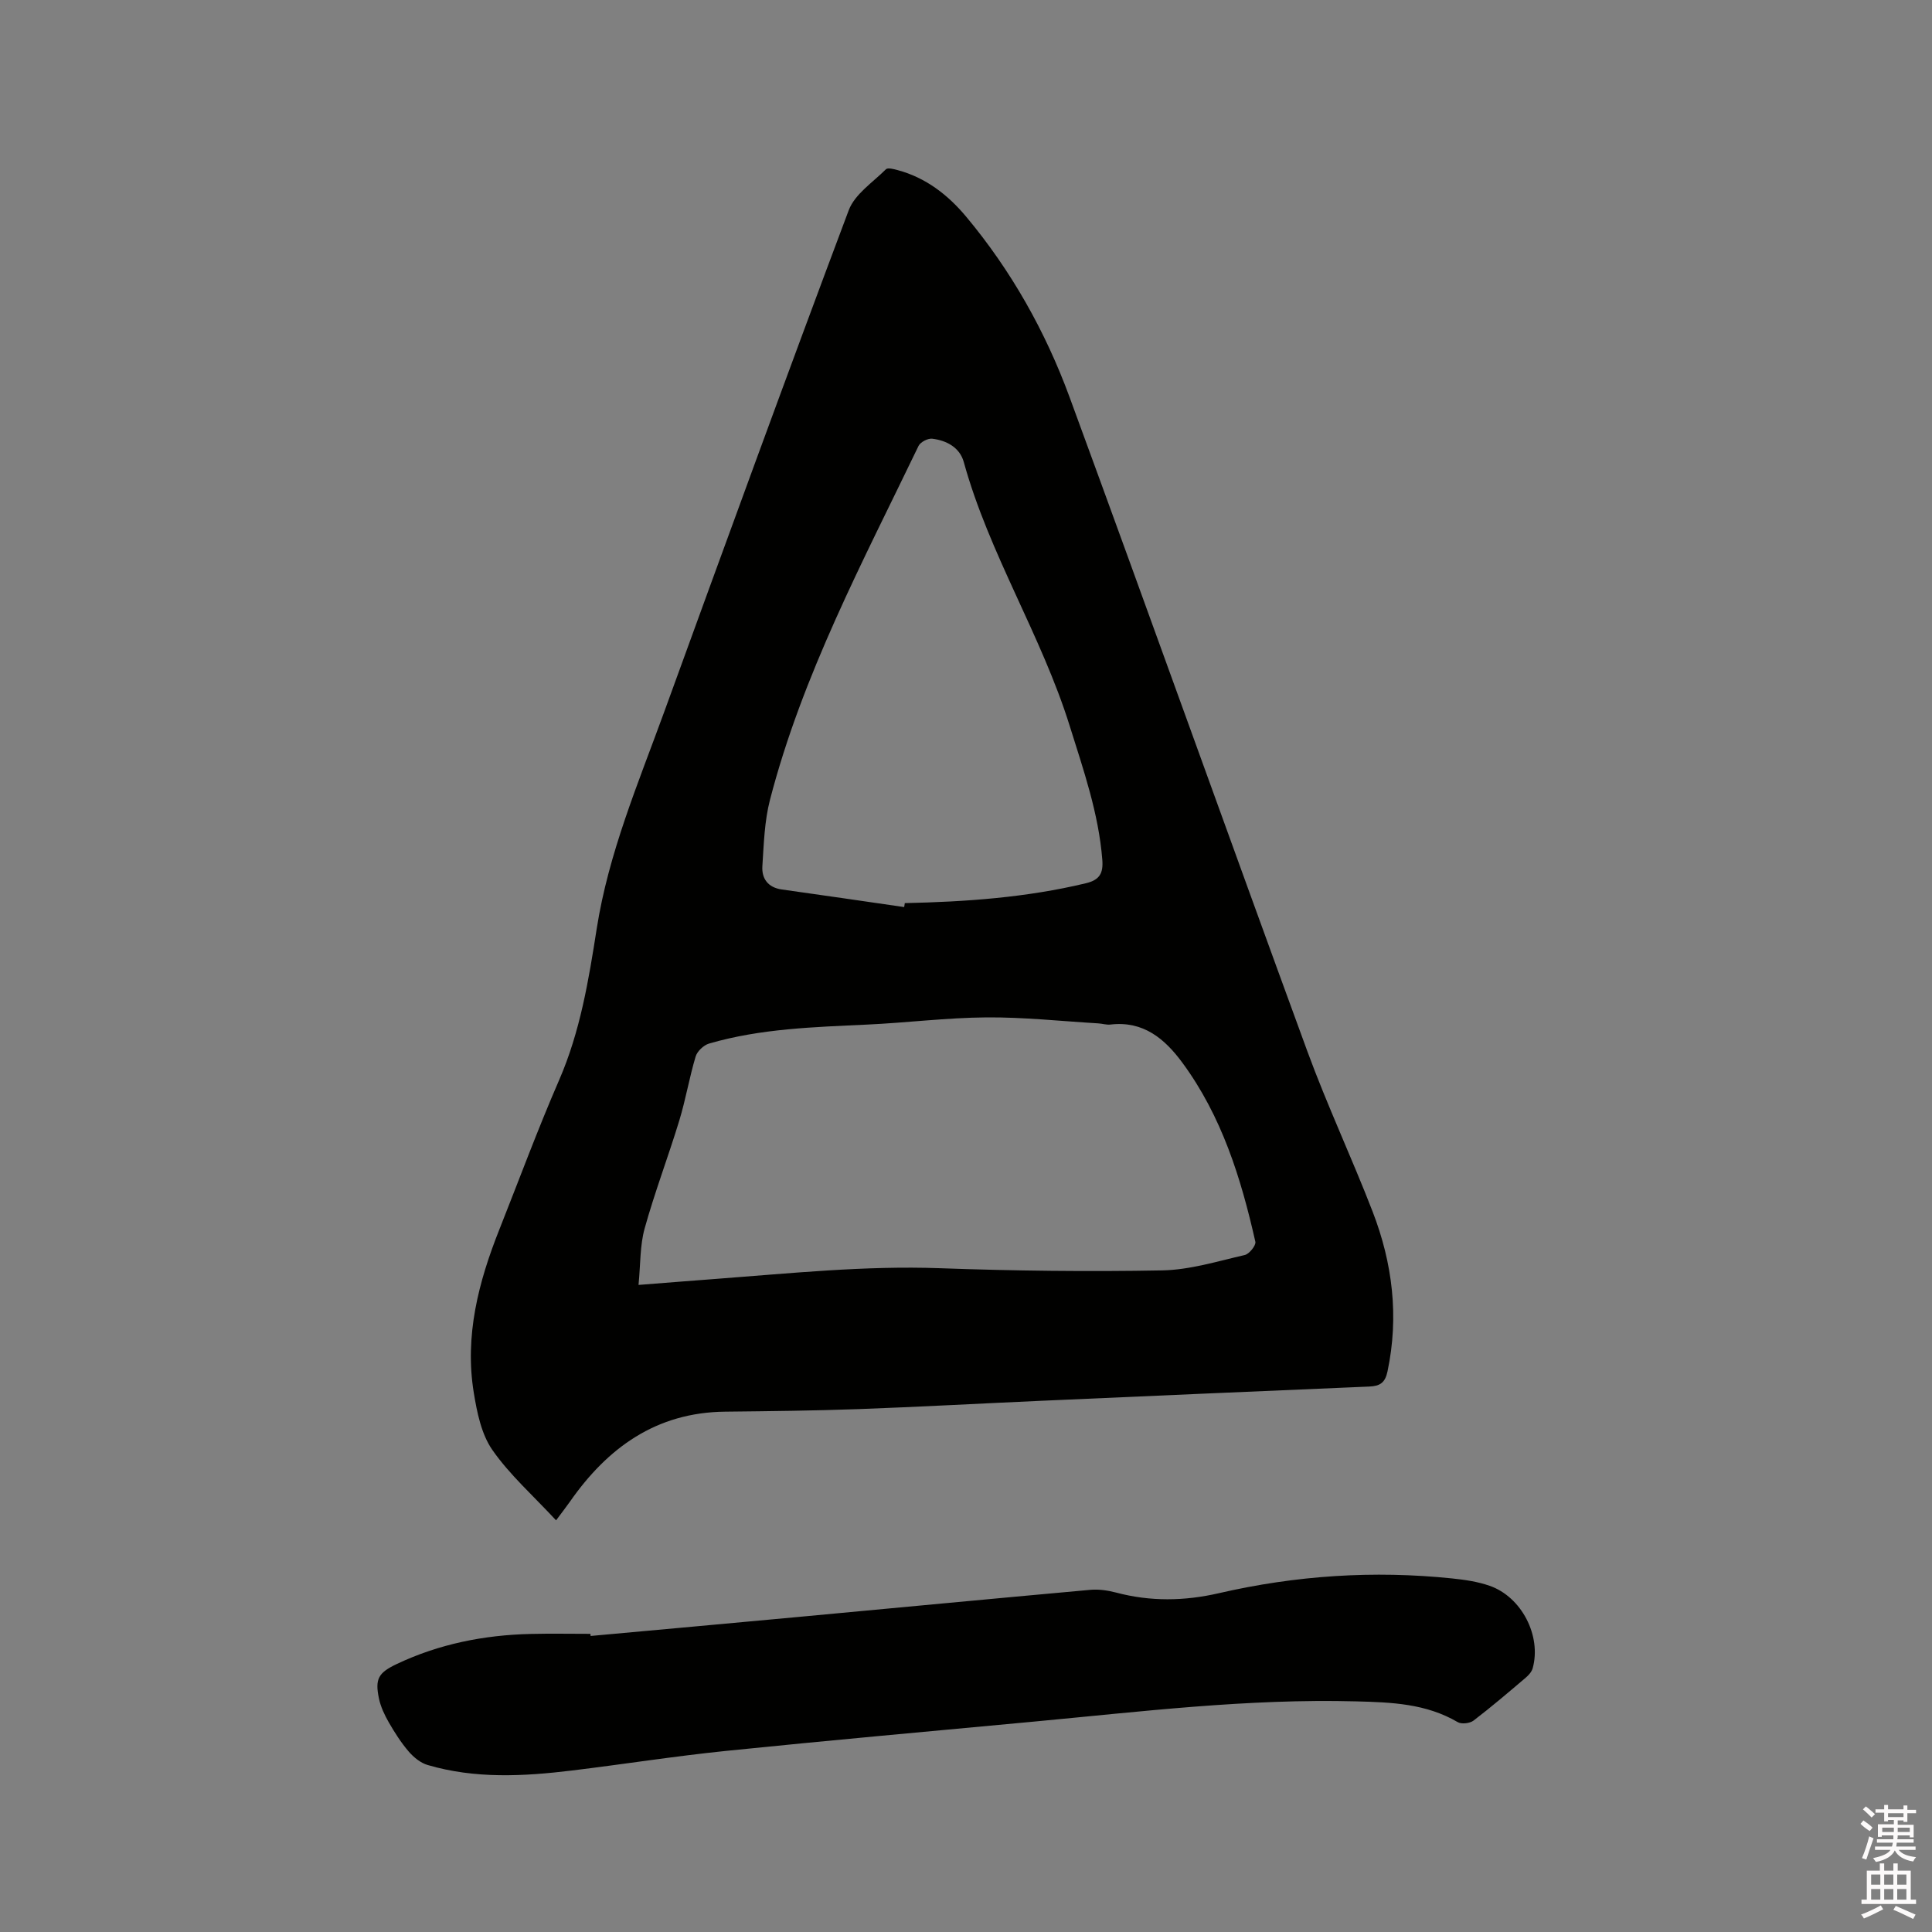 <svg enable-background="new 0 0 400 400" viewBox="0 0 400 400" xmlns="http://www.w3.org/2000/svg"><rect x="0" y="0" width="400" height="400" fill="#808080" stroke="none"/><path d="m385.2 377.6.6-.7c.6.4 1.3.9 1.9 1.5l-.6.7c-.8-.5-1.4-1-1.9-1.5zm.3 7.1c.6-1.4 1.1-2.9 1.5-4.5.3.1.6.3.9.4-.5 1.4-1 2.9-1.5 4.4zm.2-10.1.6-.6c.7.5 1.3 1.1 1.9 1.6l-.7.7c-.6-.6-1.2-1.2-1.8-1.7zm8.4-.8h.8v.9h1.8v.7h-1.8v1.8h-.8v-.3h-1.2v.9h3.3v2.6h-.8v-.4h-2.5c0 .3 0 .6-.1.8h3.4v.7h-3.5c0 .3-.1.6-.1.8h4v.7h-3.5c.7.9 1.9 1.3 3.6 1.5-.2.2-.4.5-.6.9-1.9-.3-3.2-1.1-3.8-2.3-.5 1.1-1.8 2-3.9 2.4-.2-.3-.4-.5-.6-.8 1.9-.4 3.1-.9 3.6-1.7h-3.2v-.7h3.5c.1-.2.1-.5.2-.8h-3.3v-.7h3.4c0-.2 0-.5 0-.8h-2.4v.3h-.8v-2.6h3.3v-.9h-1.2v.3h-.8v-1.8h-1.8v-.7h1.8v-.9h.8v.9h3.2zm-4.4 5.5h2.4c0-.3 0-.6 0-.9h-2.4zm1.2-3.1h3.2v-.8h-3.2zm4.4 2.2h-2.4v.9h2.5v-.9z" fill="#fcfafa"/><path d="m389.2 385.8h.9v1.5h1.9v-1.5h.9v1.5h2.7v6h1.1v.9h-11.3v-.9h1.1v-6h2.7zm.2 8.7.5.8c-1.2.6-2.5 1.3-4 1.9-.2-.3-.3-.6-.6-.8 1.6-.6 3-1.3 4.1-1.9zm-2-4.3h1.9v-2.1h-1.9zm0 3.1h1.9v-2.2h-1.9zm2.7-3.1h1.9v-2.1h-1.9zm0 3.1h1.9v-2.2h-1.9zm2.4 1.3c1.4.6 2.7 1.2 4.1 1.8l-.5.9c-1.5-.7-2.8-1.4-4.1-1.9zm2.2-6.5h-1.9v2.1h1.9zm-1.9 5.2h1.9v-2.2h-1.9z" fill="#fcfafa"/><g fill="#010100"><path d="m115.13 314.77c-4.74-5.11-9.59-9.41-13.19-14.57-2.28-3.27-3.18-7.77-3.85-11.86-1.92-11.77.97-22.91 5.29-33.77 4.1-10.33 7.95-20.76 12.38-30.95 4.37-10.05 6.12-20.7 7.78-31.33 2.45-15.65 8.58-30.08 13.93-44.77 12.63-34.71 25.26-69.42 38.25-103.99 1.25-3.33 4.98-5.77 7.7-8.48.38-.38 1.61-.05 2.39.16 5.86 1.56 10.46 5.14 14.24 9.67 9.32 11.16 16.39 23.74 21.38 37.31 16.56 45.1 32.72 90.35 49.24 135.46 4.11 11.21 9.21 22.06 13.52 33.21 4.12 10.67 5.48 21.69 3.08 33.07-.5 2.38-1.58 3.05-3.79 3.14-22.65.95-45.29 1.95-67.94 2.95-12.59.56-25.18 1.26-37.77 1.72-9.21.33-18.42.43-27.64.53-14.26.15-24.33 7.45-32.15 18.66-.66.93-1.36 1.84-2.85 3.84zm17.07-48.74c6.15-.48 11.1-.88 16.06-1.25 15.42-1.15 30.8-2.77 46.33-2.21 15.34.55 30.71.74 46.06.45 5.71-.11 11.42-1.89 17.06-3.18.93-.21 2.36-1.99 2.2-2.74-2.97-13.18-6.96-26-15.1-37.06-3.65-4.96-8.08-8.72-14.89-7.92-.82.1-1.68-.19-2.53-.24-7.71-.46-15.43-1.3-23.14-1.24-8.25.06-16.48 1.11-24.74 1.49-11.01.52-22.04.82-32.71 3.93-1.12.33-2.45 1.59-2.78 2.69-1.3 4.35-2.05 8.86-3.37 13.21-2.28 7.49-5.08 14.82-7.18 22.36-.99 3.55-.85 7.41-1.27 11.71zm55-78.23c.04-.27.09-.55.13-.82 12.61-.27 25.15-1.15 37.48-4.11 2.87-.69 3.63-2.07 3.41-4.87-.76-9.61-3.9-18.58-6.74-27.68-5.87-18.81-16.68-35.61-21.94-54.66-.83-3.01-3.55-4.47-6.53-4.83-.9-.11-2.45.69-2.84 1.5-11.49 23.89-24.04 47.37-30.75 73.25-1.15 4.43-1.28 9.16-1.58 13.77-.16 2.56 1.18 4.4 3.99 4.8 8.47 1.19 16.92 2.42 25.37 3.65z"/><path d="m122.28 338.71c14.02-1.28 28.04-2.55 42.06-3.85 20.46-1.9 40.91-3.85 61.38-5.7 1.75-.16 3.62.11 5.34.56 7.11 1.89 14.16 1.78 21.31.13 15.91-3.67 32.03-4.74 48.29-3.05 2.61.27 5.29.66 7.75 1.52 6.63 2.31 10.76 10.37 8.92 17.06-.2.74-.84 1.45-1.45 1.97-3.55 3.02-7.1 6.05-10.8 8.88-.76.58-2.48.78-3.27.32-6.58-3.85-13.69-4.11-21.09-4.3-22.33-.59-44.42 2.11-66.55 4.18-21.3 1.99-42.61 3.9-63.9 6.08-10.63 1.09-21.2 2.76-31.81 4.05-10.03 1.22-20.08 1.76-29.94-1.14-1.46-.43-2.88-1.6-3.9-2.78-1.58-1.84-2.9-3.92-4.12-6.03-.88-1.54-1.68-3.22-2.04-4.94-.86-4.09-.12-5.35 3.7-7.16 8.76-4.15 18.05-5.99 27.68-6.22 4.13-.1 8.27-.02 12.4-.02.01.15.03.29.04.44z"/></g></svg>